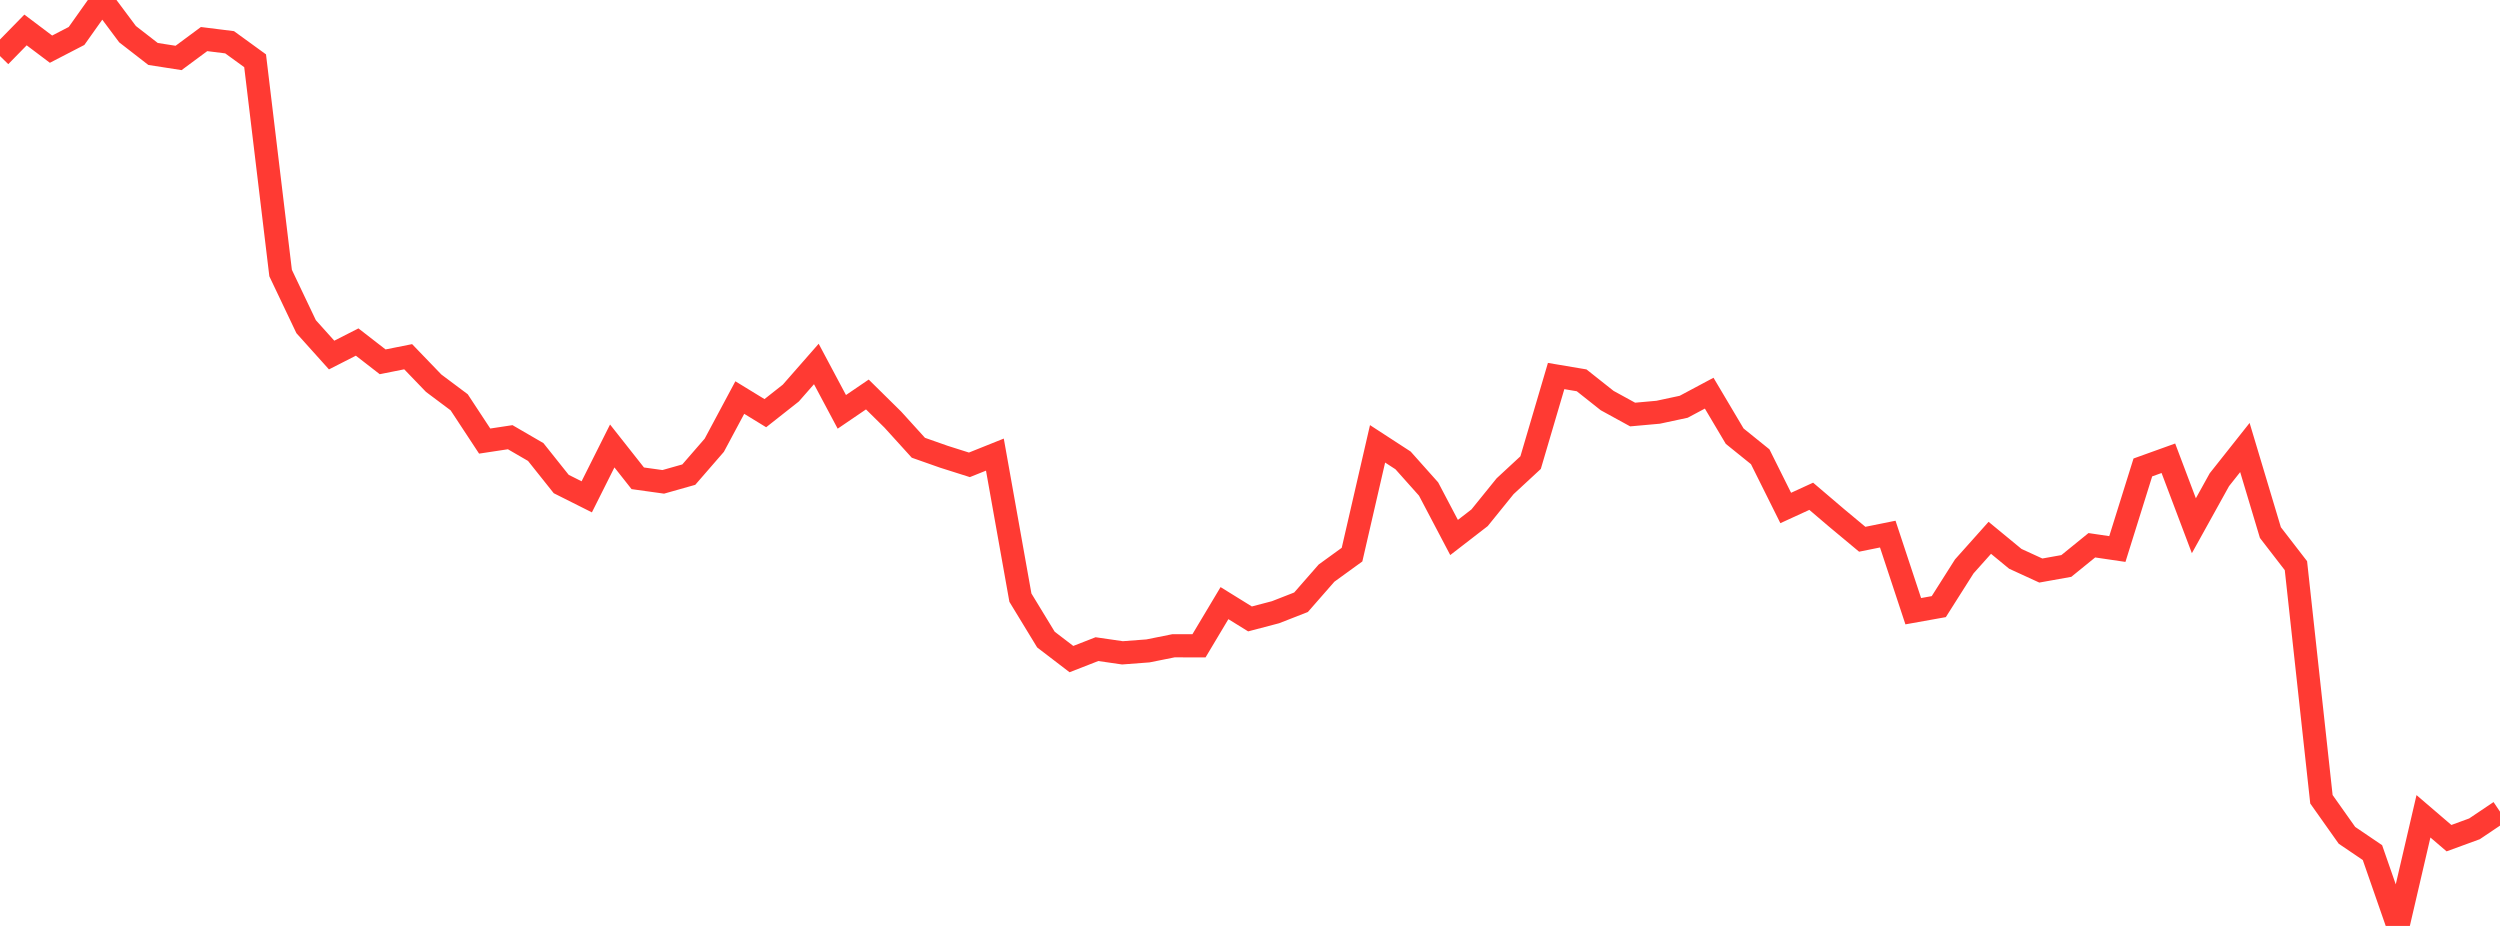 <?xml version="1.0" standalone="no"?>
<!DOCTYPE svg PUBLIC "-//W3C//DTD SVG 1.1//EN" "http://www.w3.org/Graphics/SVG/1.1/DTD/svg11.dtd">

<svg width="135" height="50" viewBox="0 0 135 50" preserveAspectRatio="none" 
  xmlns="http://www.w3.org/2000/svg"
  xmlns:xlink="http://www.w3.org/1999/xlink">


<polyline points="0.0, 3.027 1.378, 1.618 2.755, 2.655 4.133, 1.942 5.51, 0.0 6.888, 1.846 8.265, 2.914 9.643, 3.129 11.02, 2.11 12.398, 2.282 13.776, 3.282 15.153, 14.745 16.531, 17.64 17.908, 19.173 19.286, 18.47 20.663, 19.538 22.041, 19.263 23.418, 20.693 24.796, 21.724 26.173, 23.818 27.551, 23.609 28.929, 24.409 30.306, 26.137 31.684, 26.829 33.061, 24.082 34.439, 25.828 35.816, 26.02 37.194, 25.63 38.571, 24.044 39.949, 21.468 41.327, 22.311 42.704, 21.226 44.082, 19.655 45.459, 22.24 46.837, 21.302 48.214, 22.66 49.592, 24.179 50.969, 24.664 52.347, 25.101 53.724, 24.549 55.102, 32.273 56.48, 34.537 57.857, 35.591 59.235, 35.053 60.612, 35.253 61.99, 35.149 63.367, 34.872 64.745, 34.874 66.122, 32.569 67.5, 33.422 68.878, 33.06 70.255, 32.522 71.633, 30.948 73.01, 29.95 74.388, 23.967 75.765, 24.862 77.143, 26.407 78.52, 29.024 79.898, 27.959 81.276, 26.256 82.653, 24.981 84.031, 20.306 85.408, 20.538 86.786, 21.63 88.163, 22.385 89.541, 22.261 90.918, 21.966 92.296, 21.231 93.673, 23.553 95.051, 24.665 96.429, 27.431 97.806, 26.799 99.184, 27.973 100.561, 29.12 101.939, 28.841 103.316, 33.005 104.694, 32.758 106.071, 30.585 107.449, 29.042 108.827, 30.177 110.204, 30.809 111.582, 30.562 112.959, 29.444 114.337, 29.647 115.714, 25.242 117.092, 24.746 118.469, 28.39 119.847, 25.904 121.224, 24.166 122.602, 28.761 123.98, 30.546 125.357, 43.16 126.735, 45.107 128.112, 46.04 129.49, 50.0 130.867, 44.08 132.245, 45.261 133.622, 44.757 135.0, 43.83" fill="none" stroke="#ff3a33" stroke-width="1.25"/>

</svg>